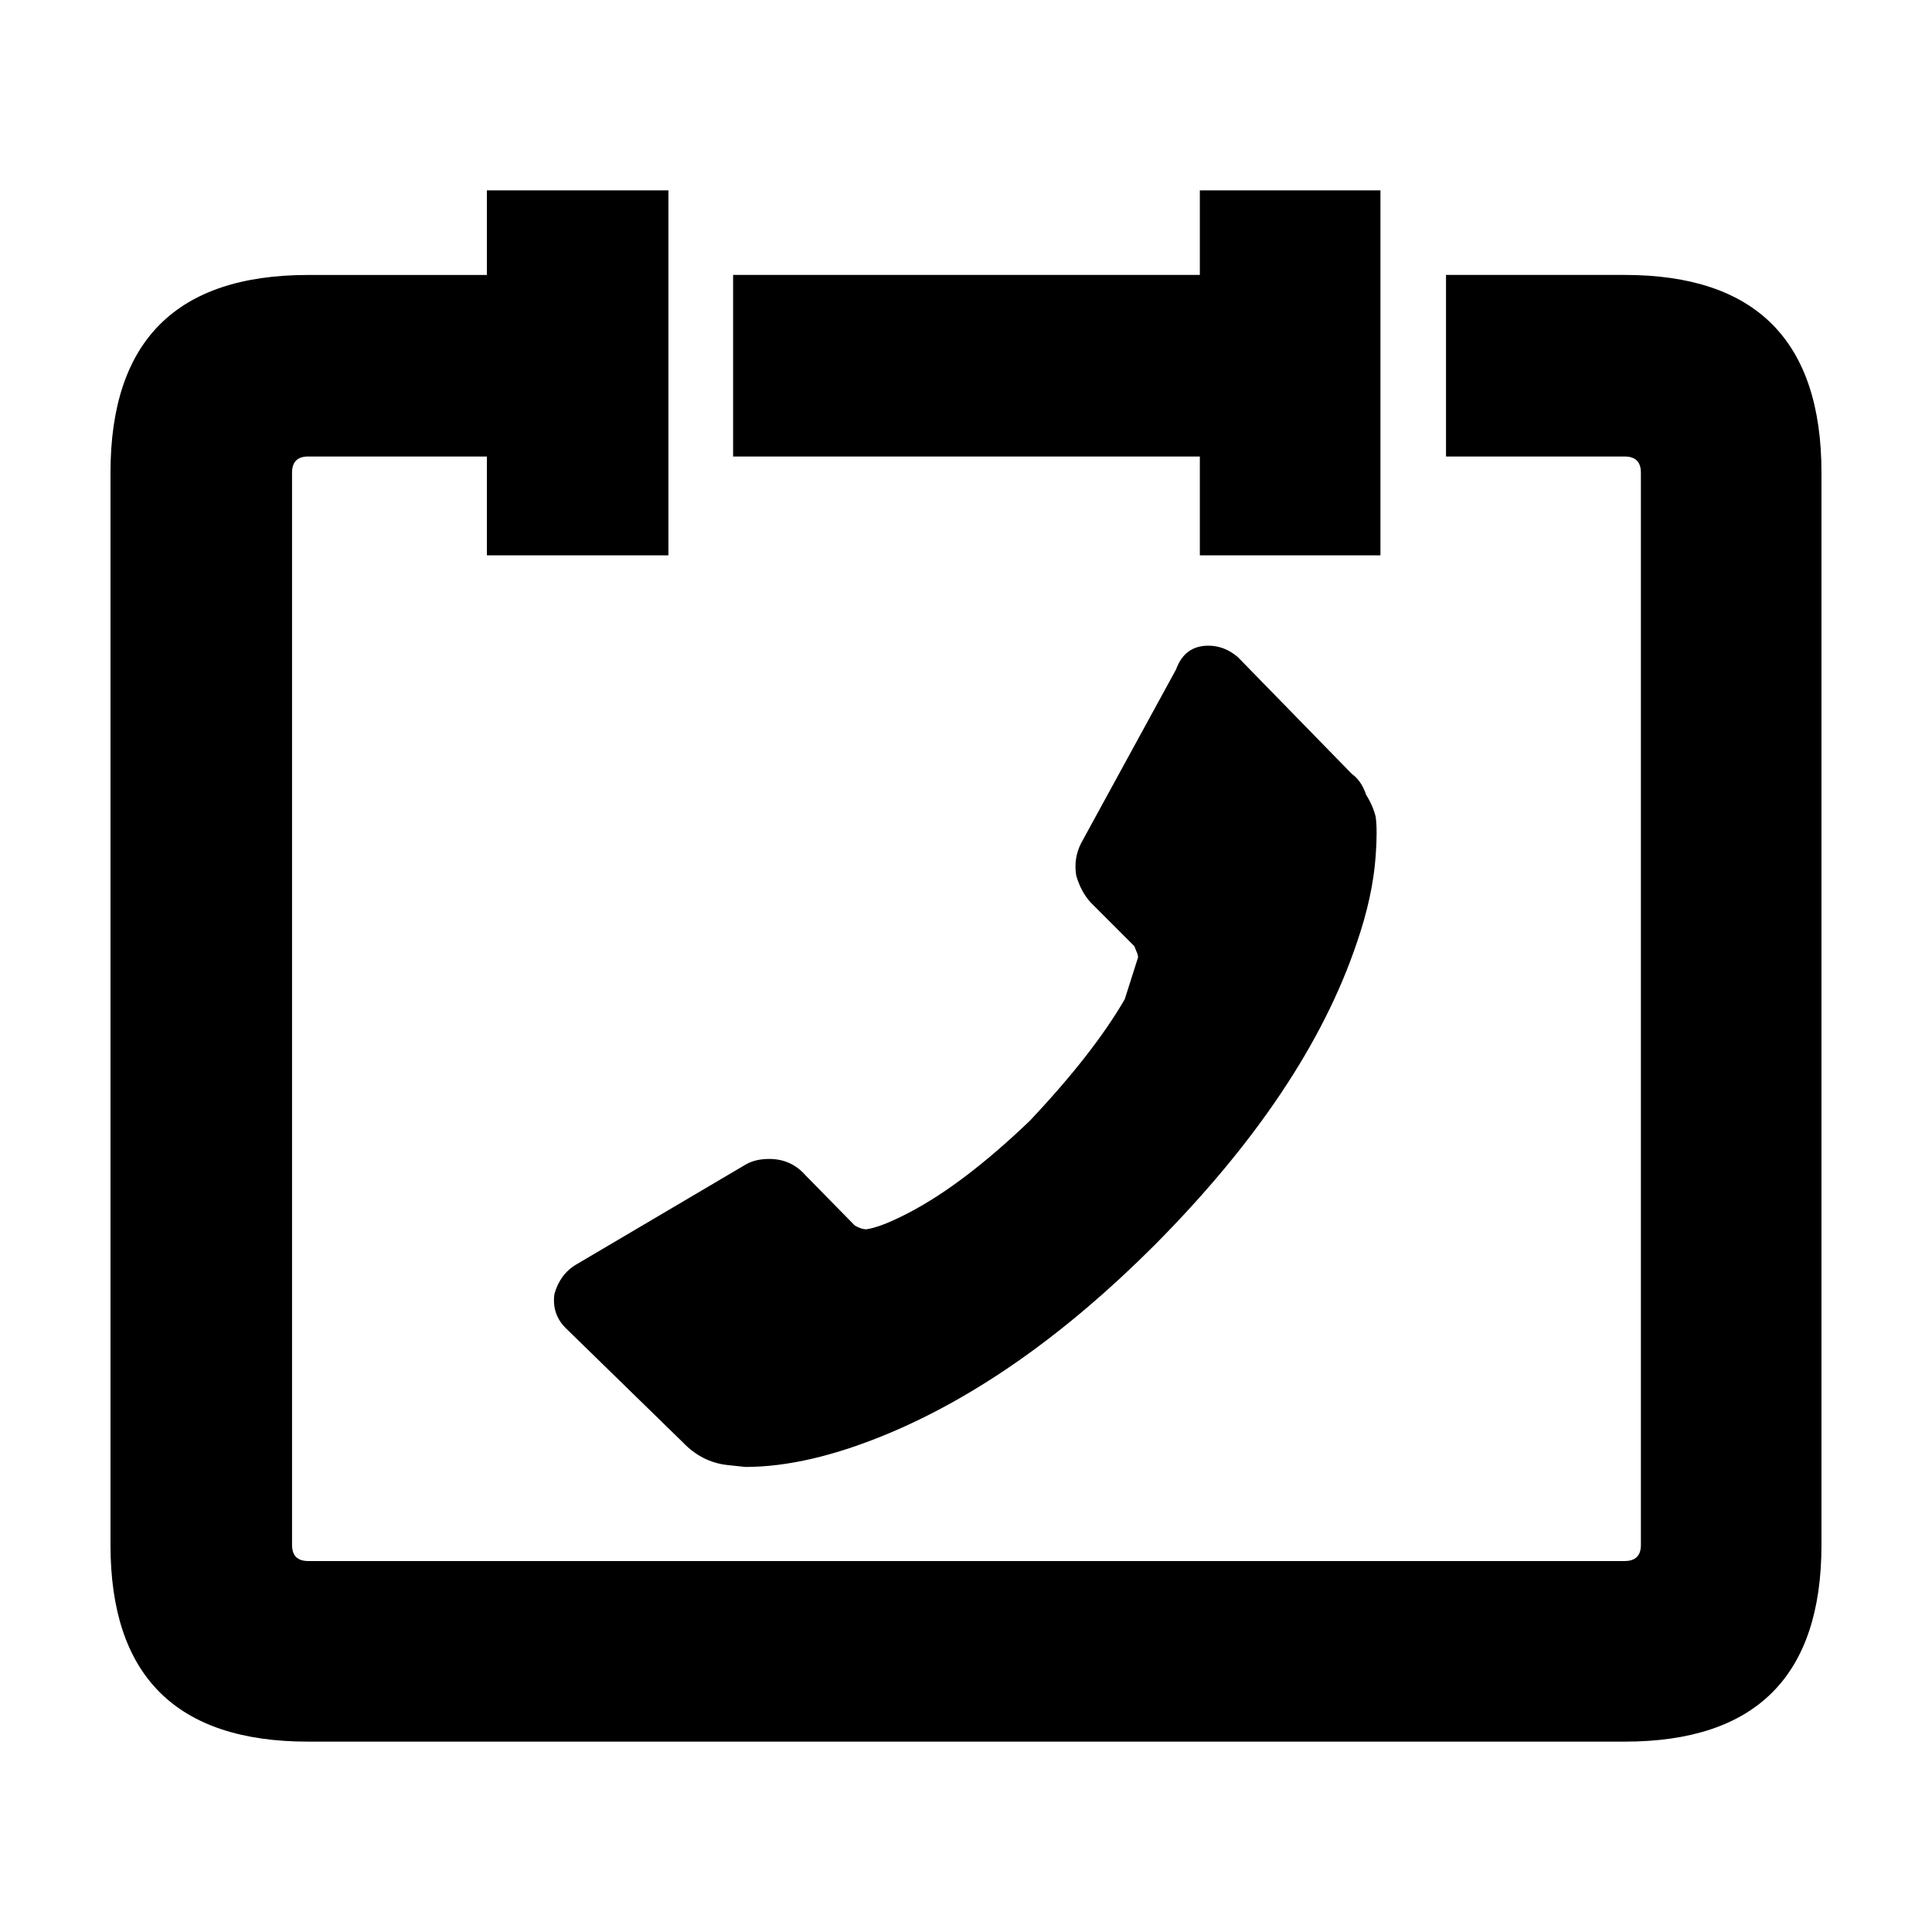 <?xml version="1.0" encoding="UTF-8"?>
<!-- Uploaded to: ICON Repo, www.iconrepo.com, Generator: ICON Repo Mixer Tools -->
<svg fill="#000000" width="800px" height="800px" version="1.1" viewBox="144 144 512 512" xmlns="http://www.w3.org/2000/svg">
 <path d="m461.97 216.86v-22.414h47.863v96.727h-47.863v-26.195h-123.69v-48.117zm116.88 52.402c0-2.852-1.426-4.281-4.289-4.281l-47.352-0.004v-48.117h47.352c34.762 0 52.148 17.469 52.148 52.395v284.15c0 34.758-17.383 52.145-52.148 52.145h-348.89c-34.926 0.008-52.391-17.375-52.391-52.137v-284.15c0-34.934 17.469-52.395 52.391-52.395h47.359v-22.422h48.113v96.727h-48.109v-26.195h-47.359c-2.852 0-4.281 1.426-4.281 4.281v284.15c0 2.852 1.426 4.281 4.281 4.281h348.89c2.856 0 4.289-1.426 4.289-4.281v-284.14zm-133.76 126.71c-0.172-0.508-0.336-0.926-0.508-1.258l-11.586-11.594c-1.676-1.844-2.938-4.195-3.777-7.047-0.504-3.027-0.086-5.879 1.258-8.566l25.191-46.098c1.512-4.195 4.363-6.297 8.566-6.297 2.852 0 5.457 1.008 7.809 3.027l30.23 30.98c1.676 1.176 2.938 3.027 3.777 5.547 1.176 1.844 2.016 3.777 2.519 5.789 0.332 2.352 0.332 5.793 0 10.332-0.504 7.219-2.188 14.941-5.039 23.176-8.902 26.363-26.781 53.066-53.656 80.105-23.34 23.34-46.855 39.969-70.535 49.871-14.105 5.879-26.703 8.816-37.785 8.816l-4.781-0.504c-4.535-0.508-8.484-2.519-11.844-6.047l-30.73-29.977c-2.684-2.519-3.777-5.621-3.273-9.32 1.008-3.527 2.938-6.133 5.793-7.809l44.836-26.449c1.684-1.008 3.777-1.516 6.297-1.516 3.863 0 7.055 1.426 9.574 4.289l13.098 13.348c1.176 0.676 2.188 1.008 3.027 1.008 2.519-0.332 6.211-1.762 11.082-4.281 9.738-5.039 20.484-13.184 32.238-24.441 11.25-11.922 19.648-22.672 25.191-32.238l3.527-11.082c0.004-0.508-0.164-1.098-0.5-1.766z" fill-rule="evenodd"/>
</svg>